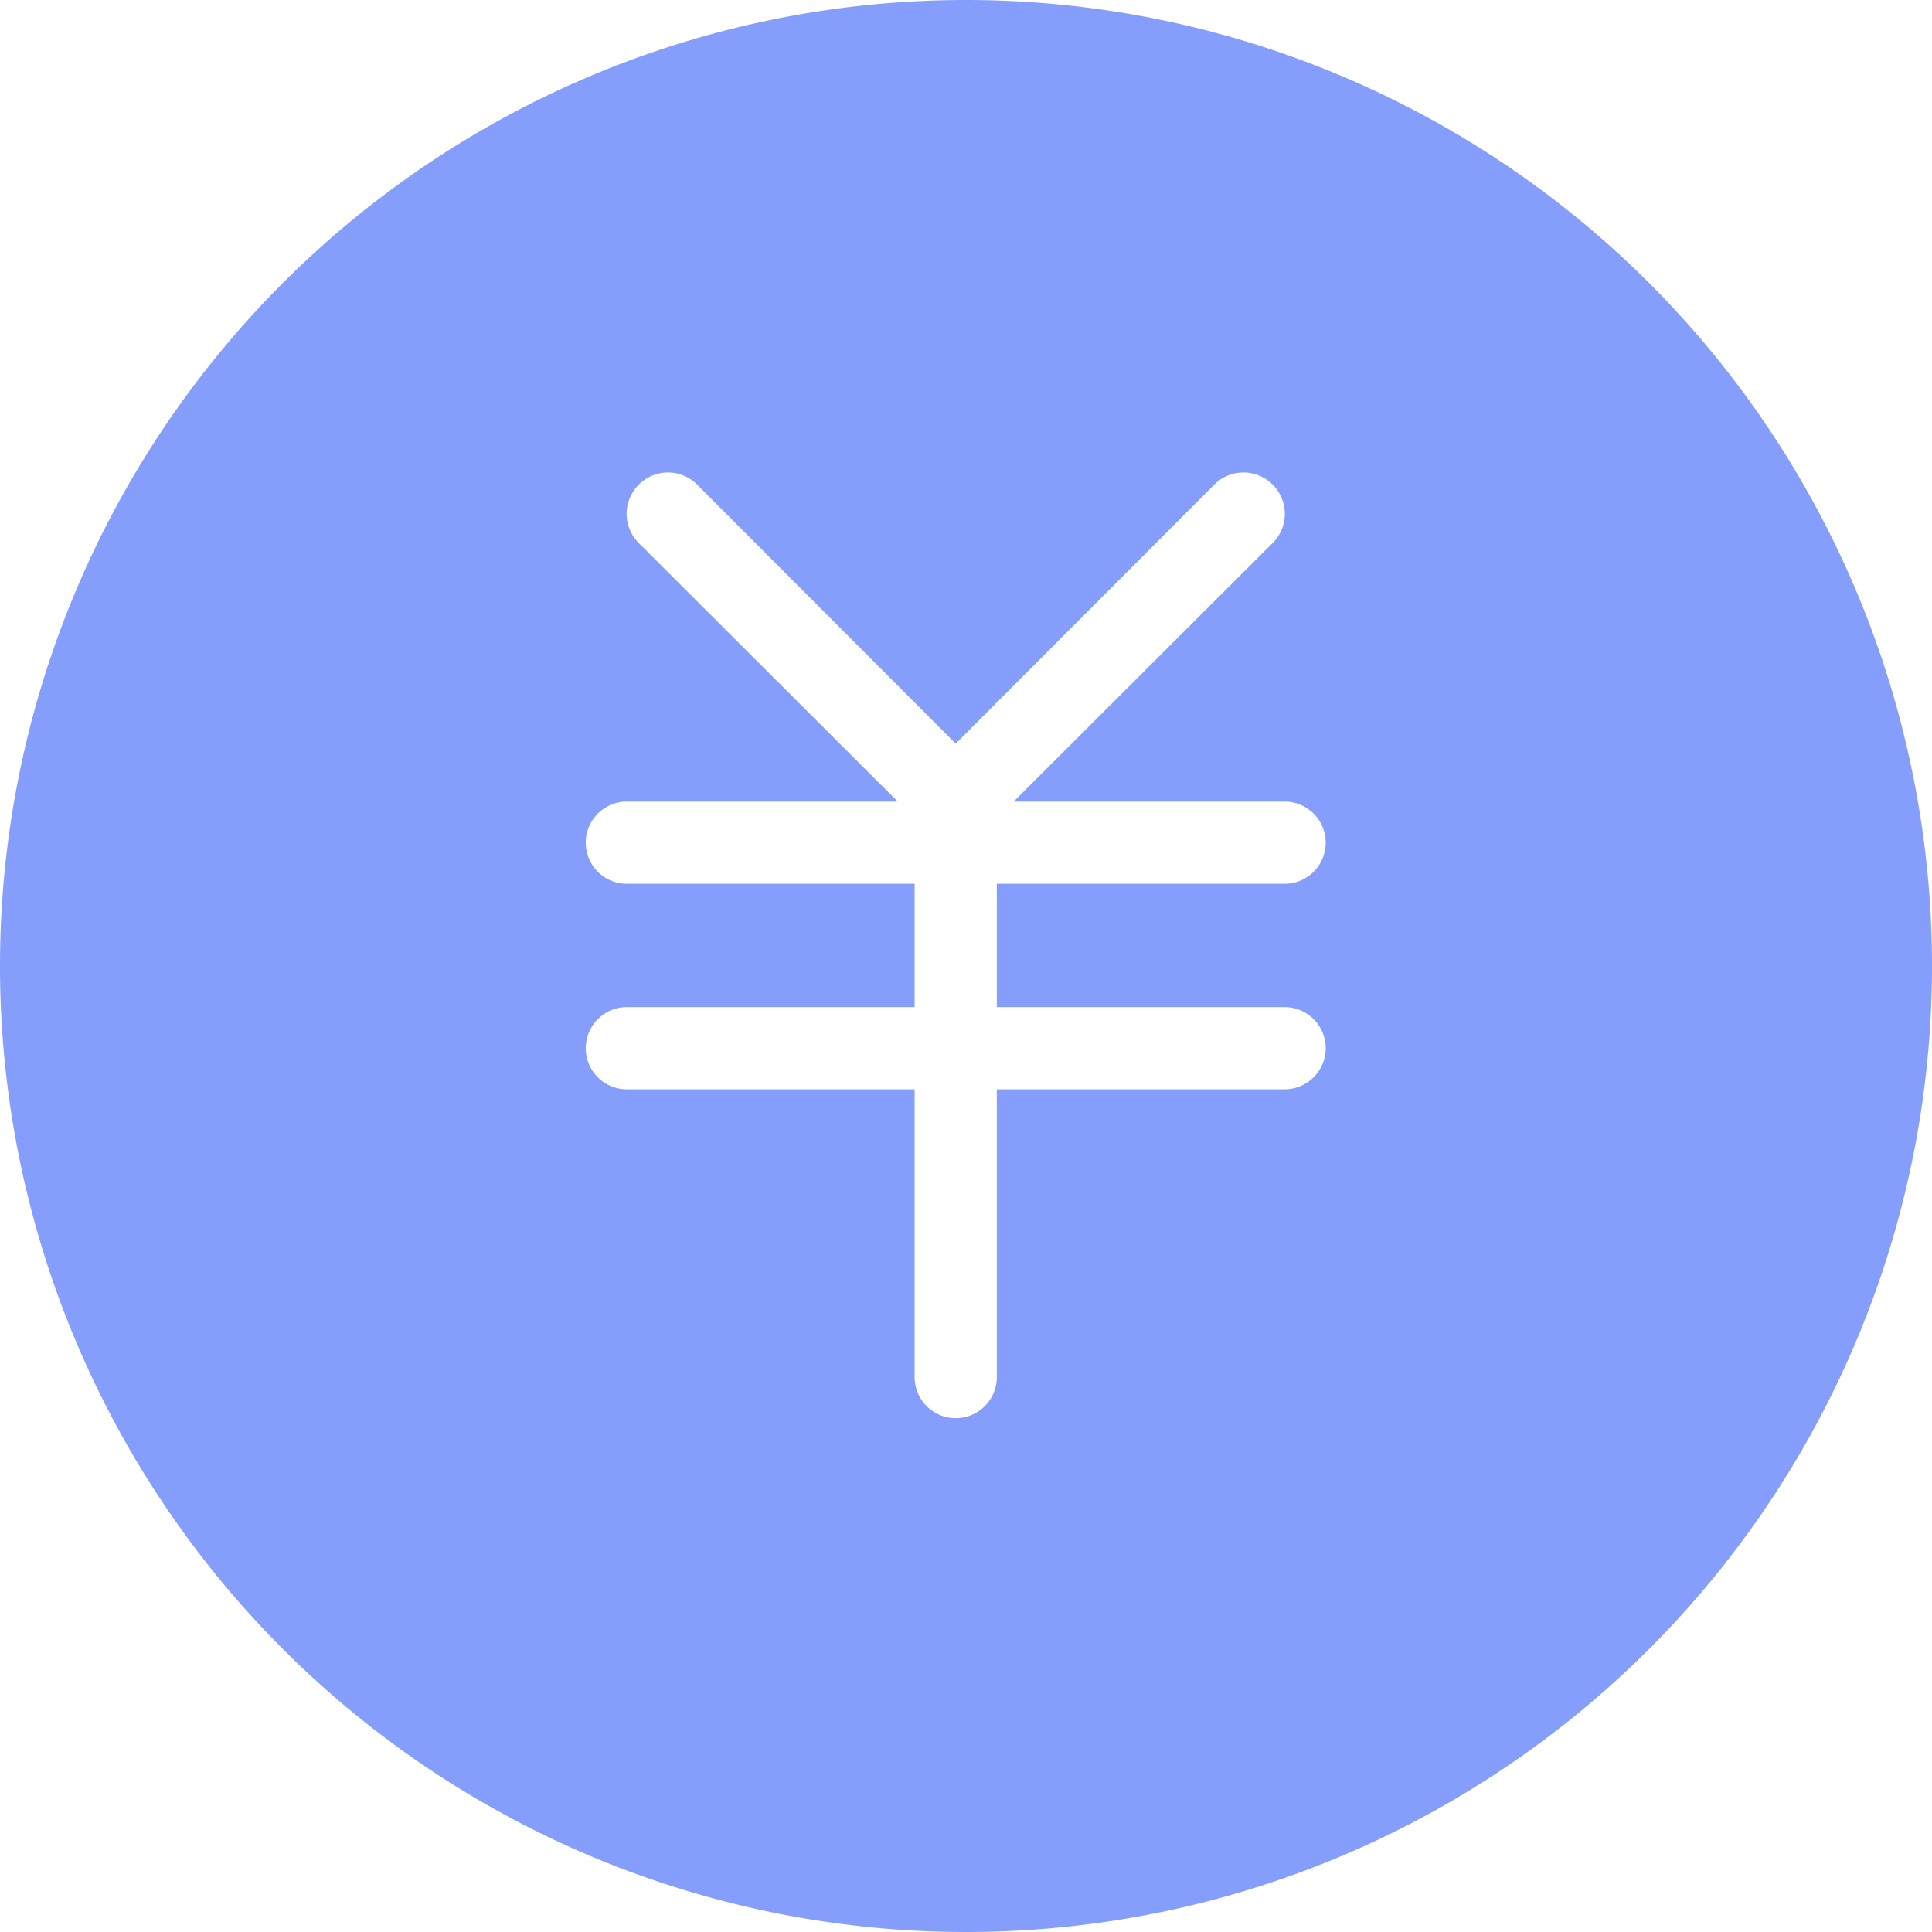<?xml version="1.0" standalone="no"?><!DOCTYPE svg PUBLIC "-//W3C//DTD SVG 1.1//EN" "http://www.w3.org/Graphics/SVG/1.1/DTD/svg11.dtd"><svg t="1692062518913" class="icon" viewBox="0 0 1024 1024" version="1.1" xmlns="http://www.w3.org/2000/svg" p-id="21471" xmlns:xlink="http://www.w3.org/1999/xlink" width="200" height="200"><path d="M512 1002.213A490.213 490.213 0 1 1 1002.213 512 490.649 490.649 0 0 1 512 1002.213z m-49.021-272.34a43.574 43.574 0 0 0 87.149 0v-130.723h130.723a43.574 43.574 0 0 0 0-87.149h-130.723v-21.787h130.723a43.574 43.574 0 0 0 0-87.149h-90.853l99.786-100.003a43.574 43.574 0 1 0-61.44-61.44l-121.791 121.573-121.791-121.573a43.574 43.574 0 1 0-61.44 61.44l99.786 100.003h-90.853a43.574 43.574 0 0 0 0 87.149h130.723v21.787h-130.723a43.574 43.574 0 0 0 0 87.149h130.723z" fill="#859EFC" p-id="21472"></path><path d="M512 43.574A468.426 468.426 0 1 1 43.574 512 468.861 468.861 0 0 1 512 43.574m-5.447 288.899l-106.322-106.322a65.362 65.362 0 0 0-92.378 92.378L370.383 381.277h-38.128a65.362 65.362 0 0 0-36.167 119.83 65.362 65.362 0 0 0 36.167 119.83h108.936v108.936a65.362 65.362 0 0 0 130.723 0v-108.936h108.936a65.362 65.362 0 0 0 36.167-119.83 65.362 65.362 0 0 0-36.167-119.83h-38.346l62.747-62.747a65.362 65.362 0 1 0-92.378-92.378l-106.322 106.322M512 0A512 512 0 1 0 1024 512 512 512 0 0 0 512 0z m-5.447 394.131l137.042-137.26a21.787 21.787 0 0 1 30.938 0 21.787 21.787 0 0 1 0 30.938l-137.26 137.042h143.578a21.787 21.787 0 0 1 0 43.574h-152.511v65.362h152.511a21.787 21.787 0 0 1 0 43.574h-152.511v152.511a21.787 21.787 0 0 1-43.574 0v-152.511h-152.511a21.787 21.787 0 0 1 0-43.574h152.511v-65.362h-152.511a21.787 21.787 0 0 1 0-43.574h143.578l-137.26-137.042a21.787 21.787 0 0 1 0-30.938 21.787 21.787 0 0 1 30.938 0l137.042 137.26z" fill="#859EFC" p-id="21473"></path></svg>